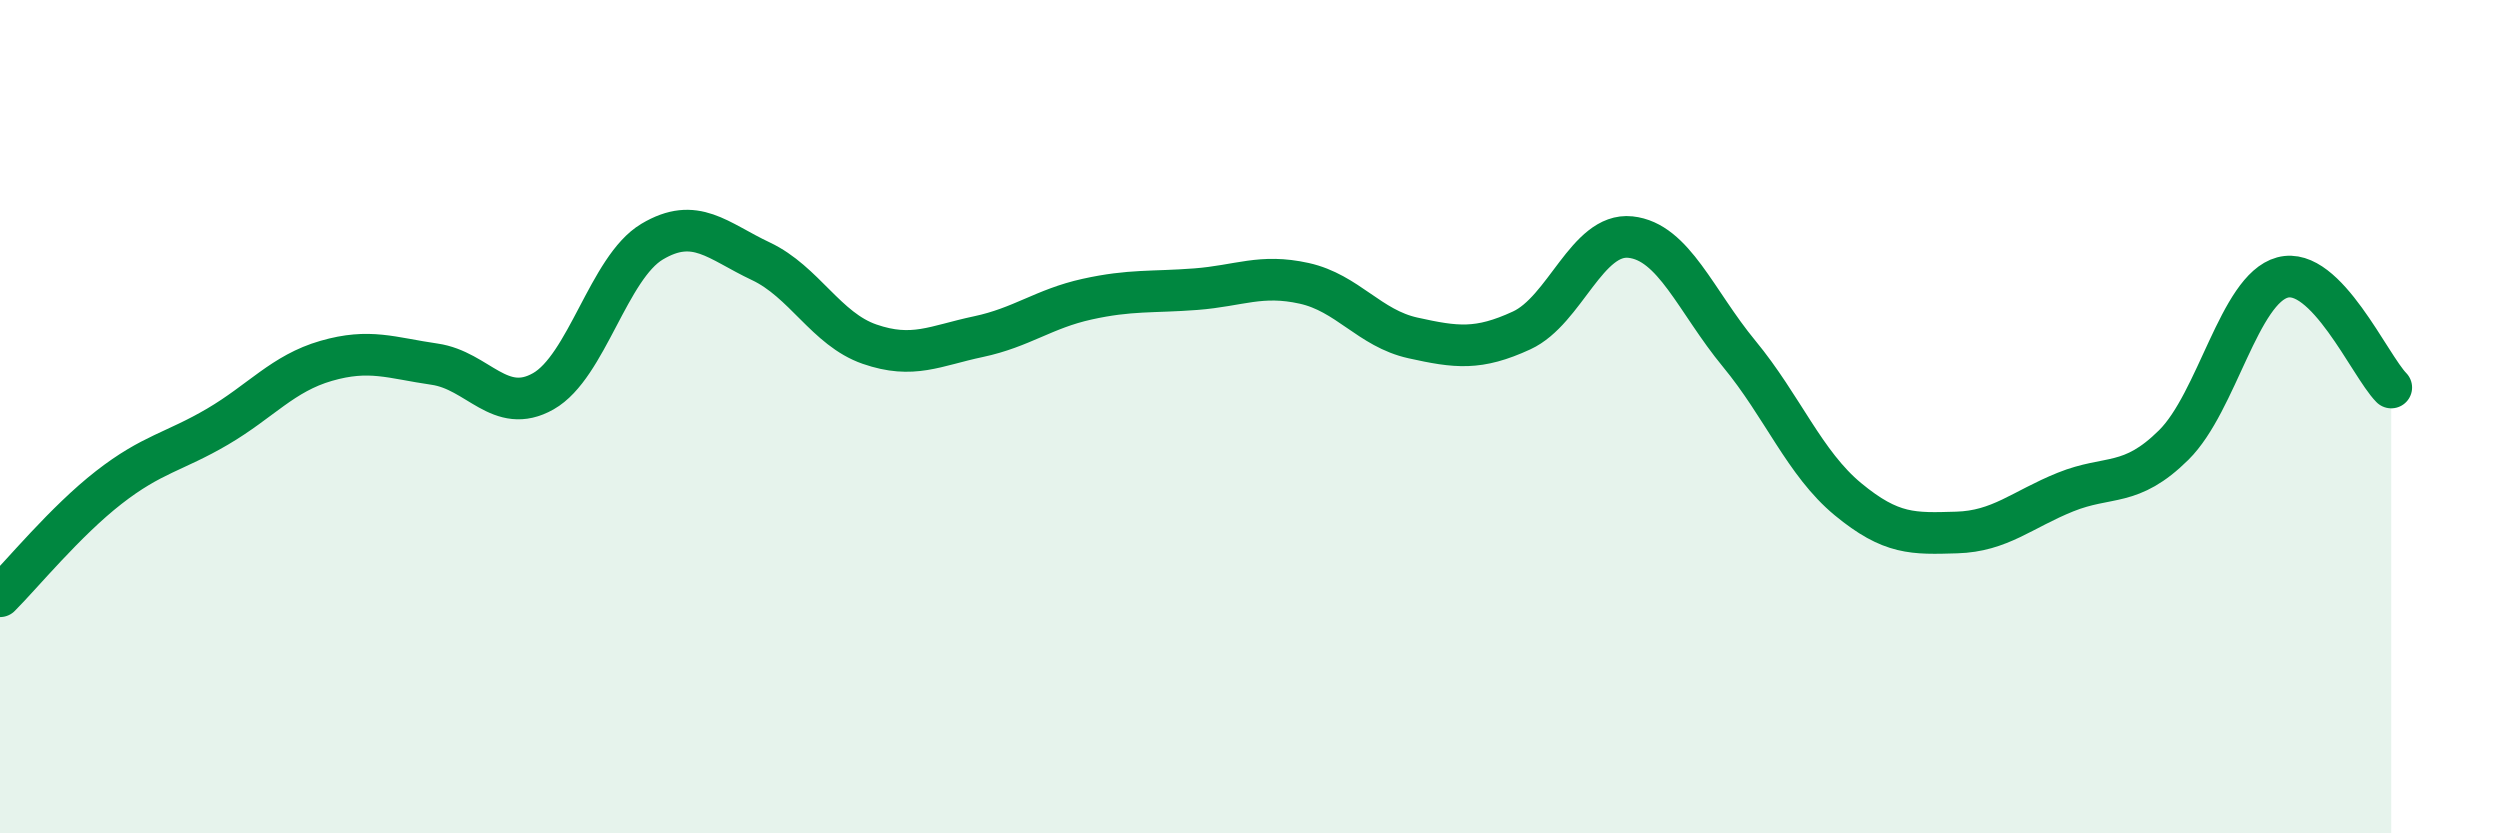 
    <svg width="60" height="20" viewBox="0 0 60 20" xmlns="http://www.w3.org/2000/svg">
      <path
        d="M 0,14.31 C 0.52,13.79 1.57,12.51 2.61,11.7 C 3.65,10.89 4.18,10.85 5.22,10.24 C 6.26,9.63 6.79,8.96 7.83,8.66 C 8.87,8.36 9.39,8.59 10.43,8.74 C 11.47,8.89 12,9.98 13.04,9.39 C 14.08,8.8 14.61,6.42 15.65,5.8 C 16.69,5.18 17.22,5.78 18.26,6.27 C 19.3,6.76 19.83,7.9 20.87,8.26 C 21.91,8.62 22.44,8.3 23.48,8.08 C 24.52,7.86 25.05,7.41 26.09,7.18 C 27.13,6.95 27.66,7.02 28.7,6.94 C 29.74,6.86 30.26,6.57 31.3,6.8 C 32.34,7.03 32.87,7.88 33.91,8.11 C 34.95,8.34 35.48,8.41 36.52,7.93 C 37.56,7.45 38.09,5.58 39.13,5.69 C 40.17,5.8 40.7,7.23 41.74,8.49 C 42.78,9.75 43.31,11.12 44.35,11.98 C 45.39,12.84 45.92,12.81 46.96,12.78 C 48,12.75 48.53,12.23 49.57,11.81 C 50.61,11.39 51.13,11.71 52.17,10.68 C 53.21,9.65 53.74,6.94 54.78,6.66 C 55.82,6.38 56.87,8.77 57.39,9.3L57.39 20L0 20Z"
        fill="#008740"
        opacity="0.1"
        stroke-linecap="round"
        stroke-linejoin="round"
      />
      <path
        d="M 0,14.31 C 0.52,13.79 1.57,12.51 2.61,11.7 C 3.65,10.89 4.18,10.85 5.22,10.24 C 6.26,9.63 6.79,8.96 7.83,8.66 C 8.87,8.36 9.39,8.59 10.43,8.74 C 11.47,8.89 12,9.98 13.04,9.39 C 14.08,8.8 14.61,6.42 15.65,5.8 C 16.69,5.18 17.22,5.78 18.26,6.27 C 19.3,6.76 19.83,7.9 20.87,8.26 C 21.91,8.62 22.44,8.3 23.48,8.08 C 24.52,7.86 25.05,7.41 26.09,7.18 C 27.13,6.95 27.66,7.02 28.7,6.94 C 29.74,6.86 30.26,6.57 31.3,6.8 C 32.34,7.03 32.87,7.88 33.91,8.11 C 34.95,8.34 35.48,8.41 36.52,7.93 C 37.56,7.45 38.09,5.58 39.13,5.69 C 40.17,5.8 40.7,7.23 41.74,8.49 C 42.78,9.75 43.31,11.12 44.35,11.98 C 45.39,12.84 45.92,12.81 46.96,12.78 C 48,12.75 48.53,12.23 49.57,11.81 C 50.61,11.39 51.13,11.71 52.17,10.68 C 53.21,9.65 53.74,6.94 54.78,6.66 C 55.82,6.38 56.87,8.77 57.39,9.3"
        stroke="#008740"
        stroke-width="1"
        fill="none"
        stroke-linecap="round"
        stroke-linejoin="round"
      />
    </svg>
  